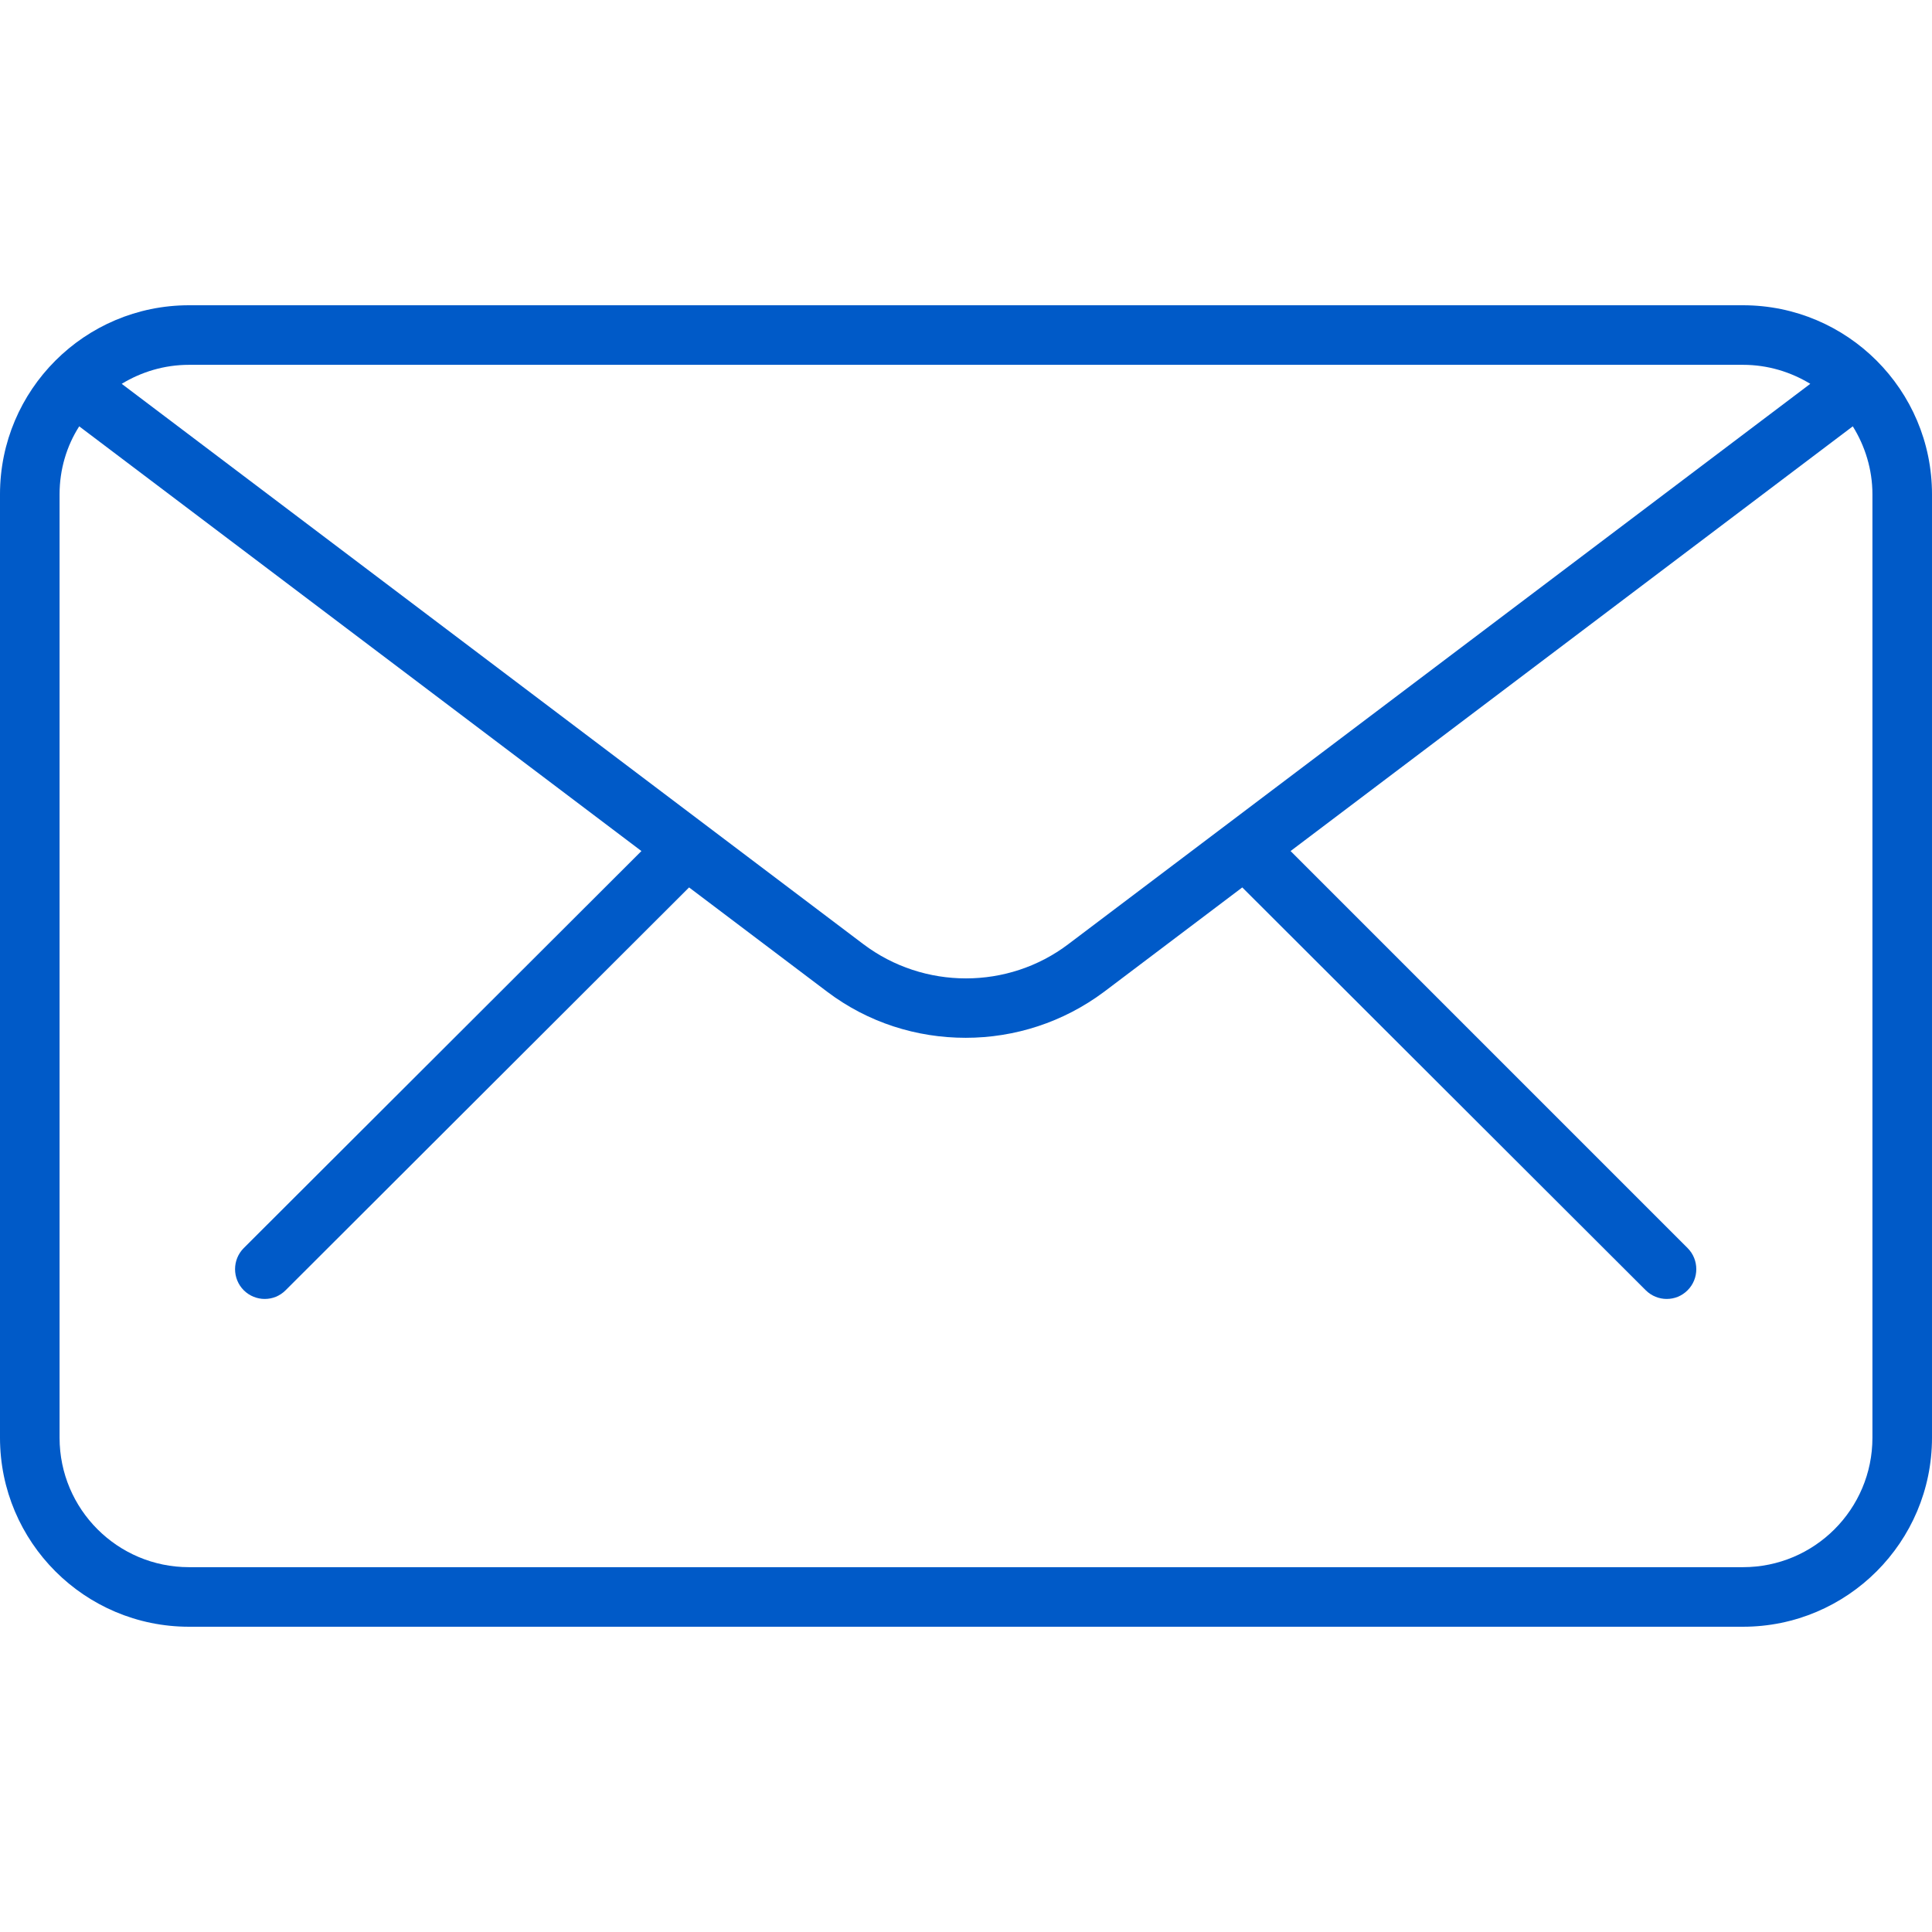 <?xml version="1.0" encoding="utf-8"?>
<!-- Generator: Adobe Illustrator 25.0.1, SVG Export Plug-In . SVG Version: 6.00 Build 0)  -->
<svg version="1.1" xmlns="http://www.w3.org/2000/svg" xmlns:xlink="http://www.w3.org/1999/xlink" x="0px" y="0px"
	 viewBox="0 0 60 60" style="enable-background:new 0 0 60 60;" xml:space="preserve">
<style type="text/css">
	.st0{fill:#005AC8;}
</style>
<g id="レイヤー_1">
</g>
<g id="contact">
	<g>
		<g>
			<path class="st0" d="M54.13,9.48H5.87C2.63,9.48,0,12.11,0,15.35v29.3c0,3.24,2.63,5.87,5.87,5.87h48.26
				c3.24,0,5.87-2.63,5.87-5.87v-29.3C60,12.11,57.37,9.48,54.13,9.48z M54.13,11.33c0.77,0,1.48,0.22,2.09,0.59l-23.04,17.4
				c-1.87,1.42-4.49,1.42-6.37,0L3.78,11.92c0.61-0.37,1.32-0.59,2.09-0.59H54.13z M58.15,44.65c0,2.22-1.8,4.02-4.02,4.02H5.87
				c-2.22,0-4.02-1.8-4.02-4.02v-29.3c0-0.77,0.22-1.5,0.61-2.11l17.46,13.19L7.57,38.76c-0.36,0.36-0.36,0.95,0,1.31
				c0.18,0.18,0.42,0.27,0.65,0.27c0.24,0,0.47-0.09,0.65-0.27l12.53-12.51l4.29,3.24c1.27,0.96,2.78,1.43,4.3,1.43
				c1.52,0,3.03-0.48,4.3-1.43l4.29-3.24l12.53,12.51c0.18,0.18,0.42,0.27,0.65,0.27c0.24,0,0.47-0.09,0.65-0.27
				c0.36-0.36,0.36-0.95,0-1.31L40.08,26.43l17.46-13.19c0.38,0.61,0.61,1.34,0.61,2.11V44.65z"/>
		</g>
	</g>
</g>
</svg>
